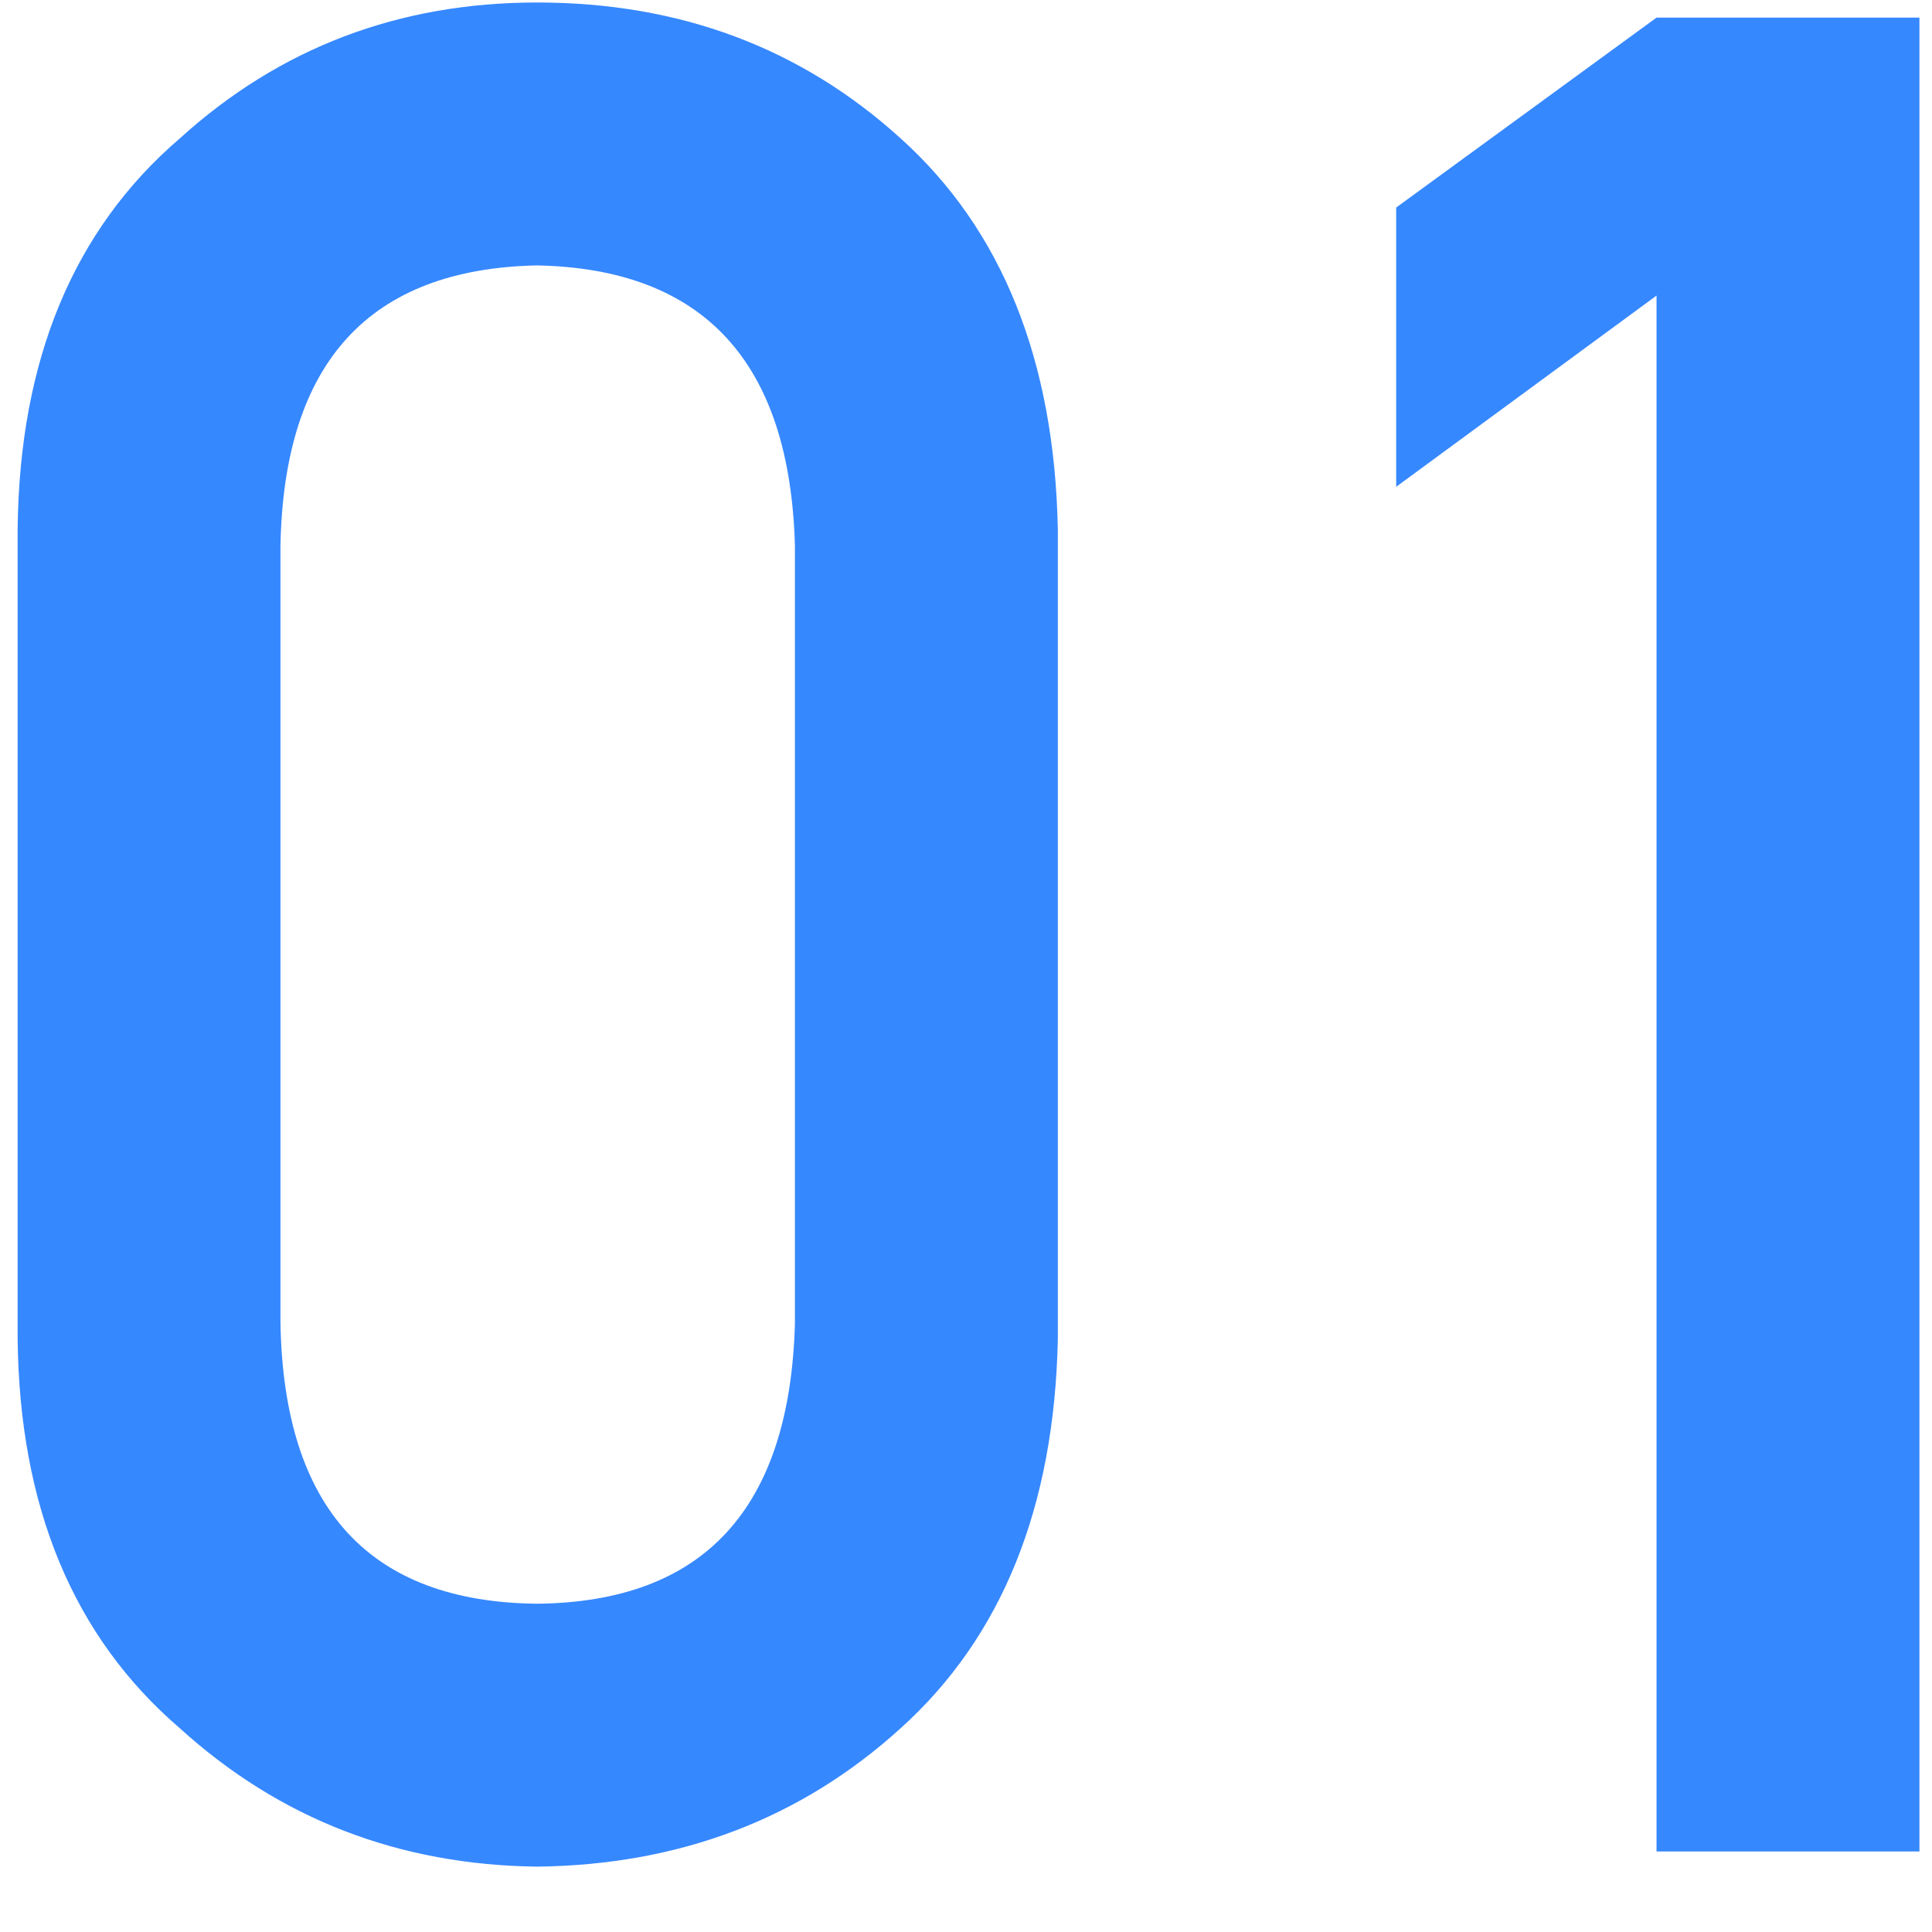 <svg width="24" height="24" viewBox="0 0 24 24" fill="none" xmlns="http://www.w3.org/2000/svg">
<path d="M9.875 16.438V6.781C9.812 4.5 8.745 3.339 6.672 3.297C4.589 3.339 3.526 4.5 3.484 6.781V16.438C3.526 18.74 4.589 19.901 6.672 19.922C8.745 19.901 9.812 18.74 9.875 16.438ZM0.219 16.625V6.578C0.24 4.474 0.911 2.854 2.234 1.719C3.474 0.594 4.953 0.031 6.672 0.031C8.443 0.031 9.948 0.594 11.188 1.719C12.448 2.854 13.099 4.474 13.141 6.578V16.625C13.099 18.719 12.448 20.333 11.188 21.469C9.948 22.594 8.443 23.167 6.672 23.188C4.953 23.167 3.474 22.594 2.234 21.469C0.911 20.333 0.24 18.719 0.219 16.625ZM20.578 3.672L17.344 6.047V2.578L20.578 0.219H23.844V23H20.578V3.672Z" fill="#3688FF"/>
</svg>
